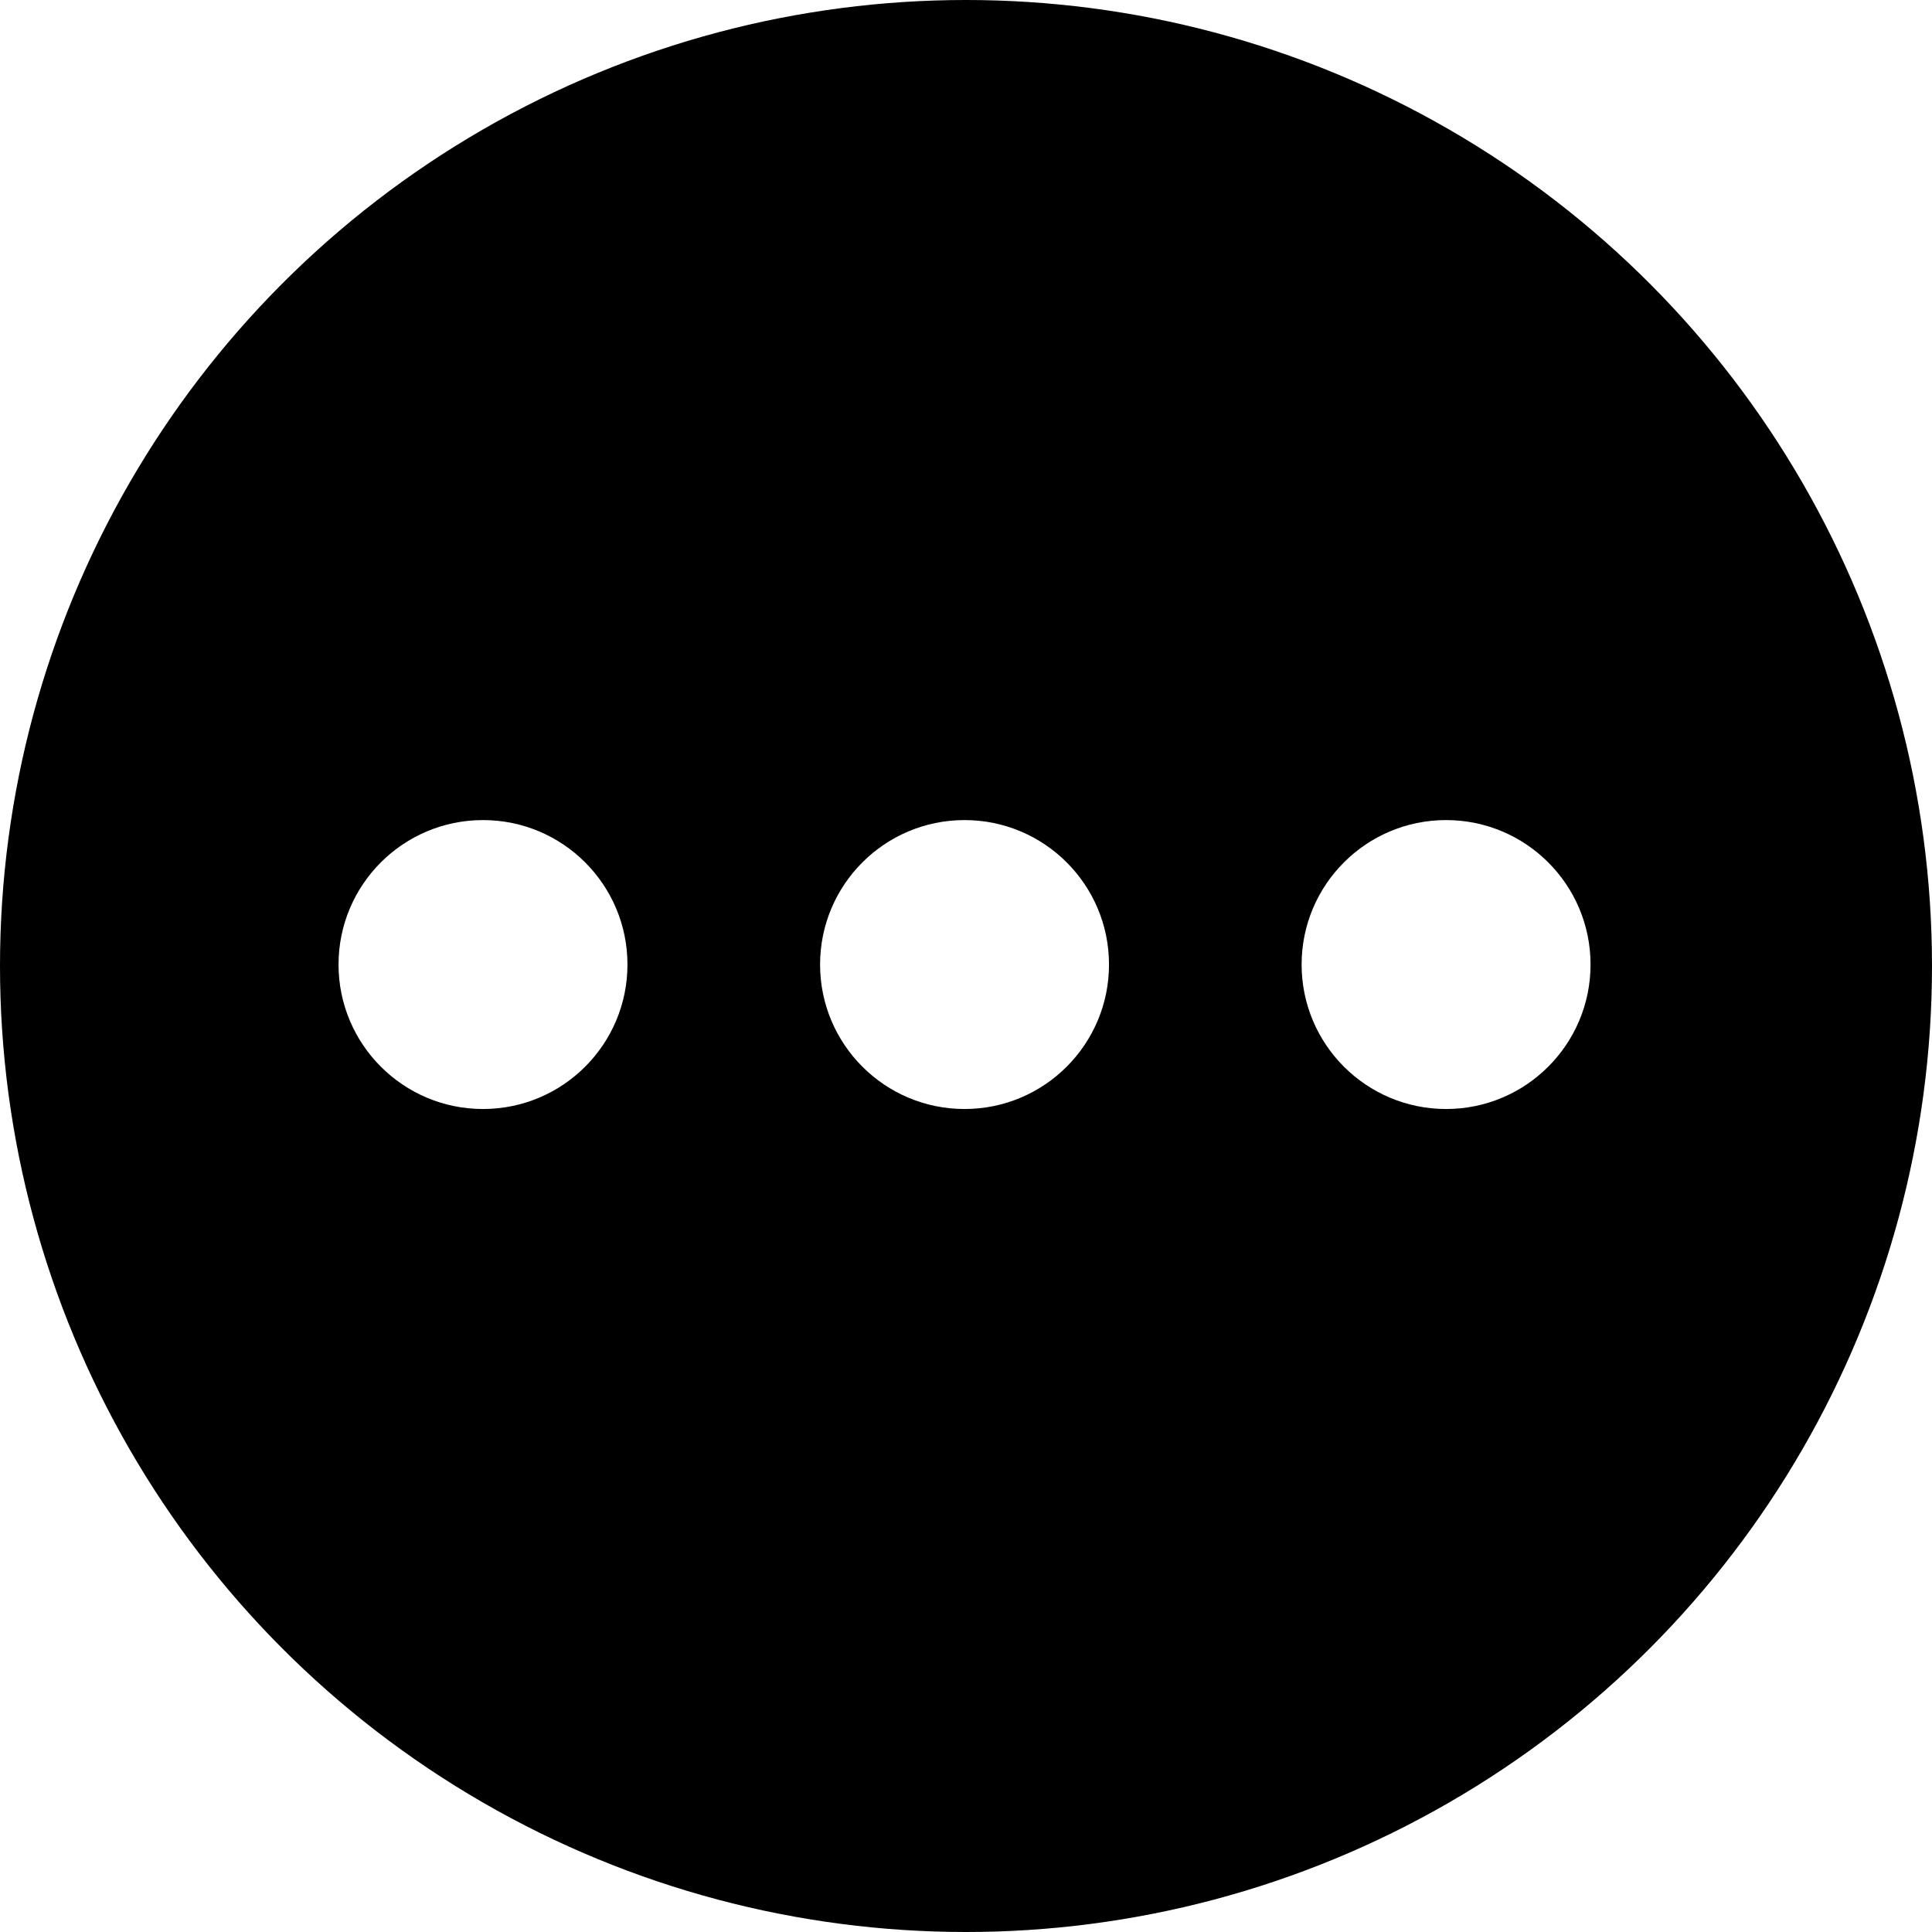 <svg width="662" height="662" viewBox="0 0 662 662" fill="none" xmlns="http://www.w3.org/2000/svg">
<rect width="662" height="662" fill="white"/>
<circle cx="331" cy="331" r="331" fill="black"/>
<circle cx="330.5" cy="330.5" r="49.5" fill="white"/>
<circle cx="495.5" cy="330.5" r="49.5" fill="white"/>
<circle cx="165.5" cy="330.5" r="49.5" fill="white"/>
</svg>
